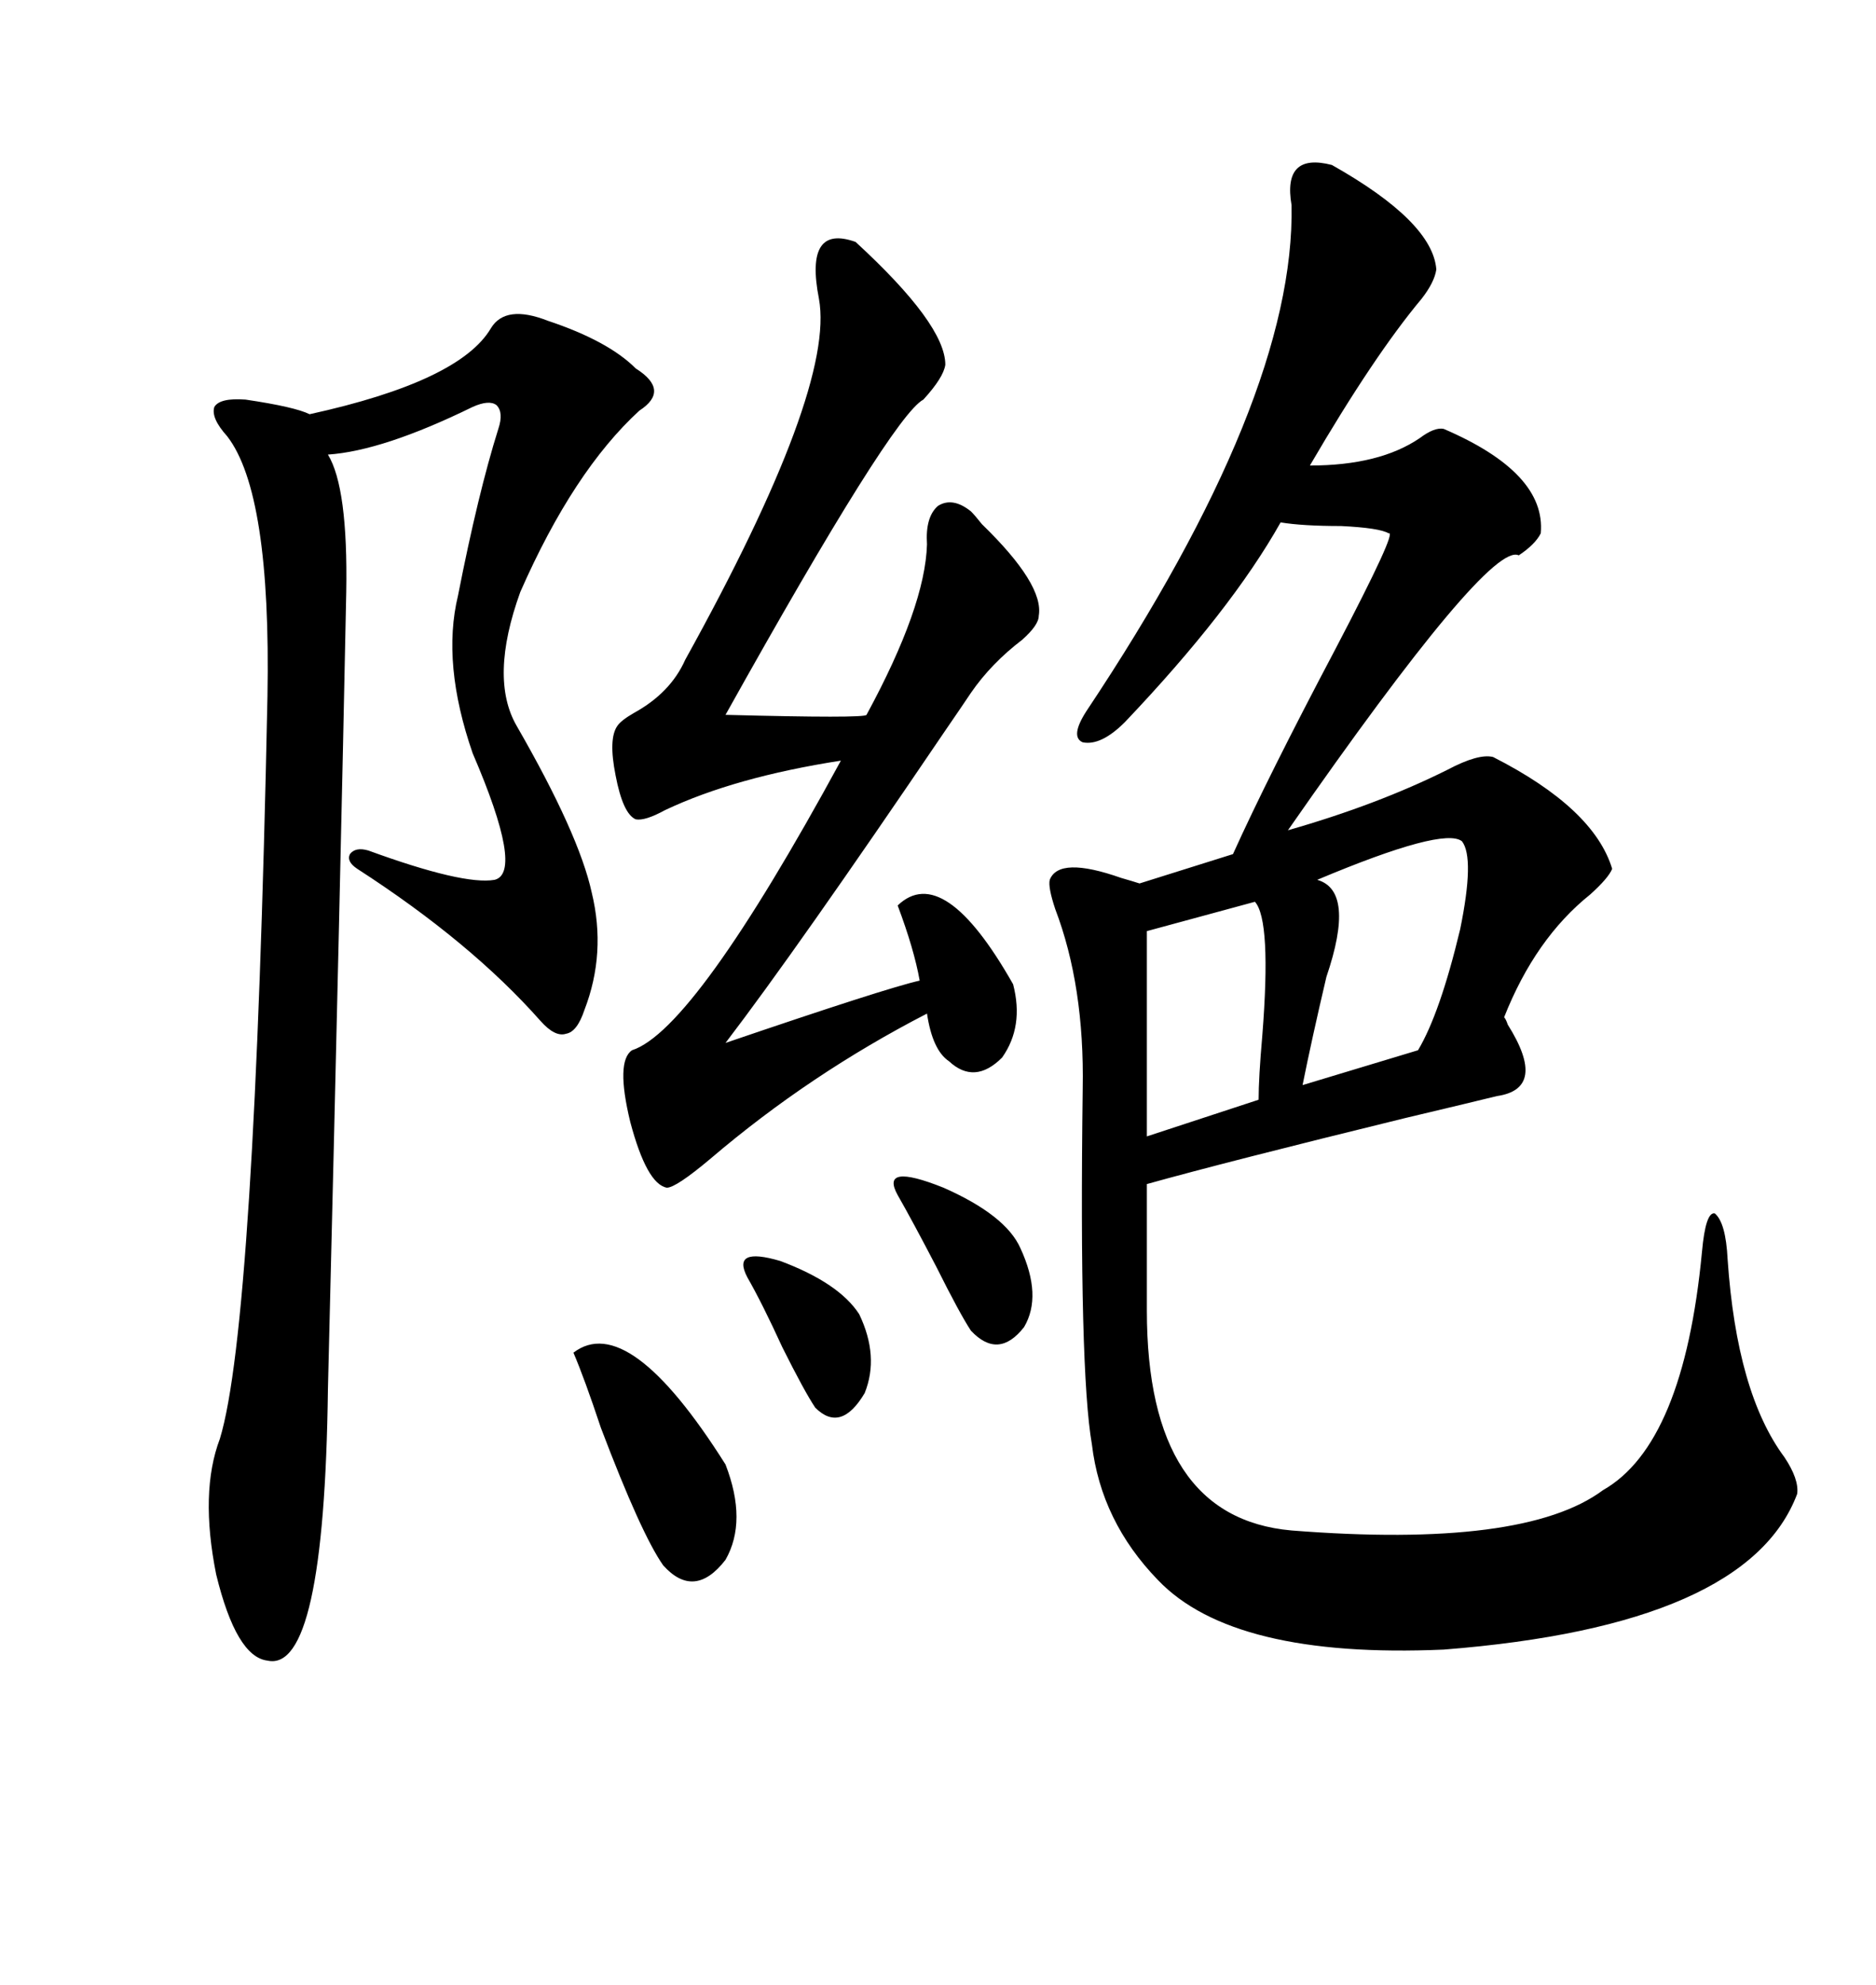<svg xmlns="http://www.w3.org/2000/svg" xmlns:xlink="http://www.w3.org/1999/xlink" width="300" height="317.285"><path d="M212.99 26.37L212.99 26.37Q229.10 35.45 229.69 43.07L229.69 43.07Q229.39 45.12 227.34 47.75L227.34 47.75Q219.73 56.84 209.47 74.41L209.47 74.41Q220.61 74.41 227.05 70.02L227.05 70.02Q229.39 68.26 230.86 68.55L230.86 68.55Q247.27 75.59 246.39 85.25L246.39 85.25Q245.51 87.01 242.87 88.77L242.87 88.77Q238.18 86.43 205.96 132.71L205.96 132.71Q220.31 128.61 231.45 123.05L231.45 123.05Q236.43 120.41 238.77 121.00L238.77 121.00Q254.88 129.20 257.81 138.87L257.81 138.87Q257.23 140.33 254.30 142.97L254.30 142.97Q245.51 150 240.53 162.60L240.53 162.60Q240.82 162.89 241.11 163.77L241.11 163.77Q247.56 174.02 239.36 175.20L239.36 175.20Q235.84 176.07 224.71 178.71L224.71 178.71Q196.00 185.74 183.40 189.26L183.40 189.26L183.40 209.47Q183.40 242.58 206.54 244.63L206.54 244.63Q243.75 247.56 256.35 238.18L256.35 238.18Q269.24 230.86 272.17 200.10L272.17 200.10Q272.75 193.65 274.22 193.95L274.22 193.95Q275.98 195.41 276.27 201.27L276.27 201.27Q277.73 222.66 285.35 232.91L285.35 232.91Q287.70 236.43 287.40 238.77L287.40 238.77Q279.49 259.86 230.86 263.67L230.86 263.67Q197.17 265.14 185.16 252.54L185.16 252.54Q176.07 243.16 174.61 230.86L174.61 230.86Q172.56 219.14 173.14 174.02L173.14 174.02Q173.44 157.62 168.75 145.31L168.75 145.31Q167.58 141.80 167.87 140.63L167.87 140.63Q169.34 136.82 179.30 140.33L179.30 140.33Q181.35 140.92 182.23 141.21L182.23 141.21L197.17 136.52Q202.73 124.22 213.57 103.71L213.57 103.71Q223.54 84.67 222.07 85.25L222.07 85.25Q220.61 84.38 214.45 84.08L214.45 84.08Q208.30 84.08 204.79 83.50L204.79 83.50Q196.88 97.56 179.88 115.43L179.88 115.43Q176.07 119.24 173.14 118.65L173.14 118.65Q171.09 117.77 173.73 113.67L173.73 113.67Q207.13 63.57 206.54 32.81L206.54 32.81Q205.08 24.32 212.99 26.37ZM87.60 51.27L87.60 51.27Q97.27 54.49 101.66 58.89L101.66 58.89Q107.23 62.40 102.25 65.63L102.25 65.63Q91.70 75.29 83.20 94.63L83.20 94.63Q78.22 108.40 82.62 116.02L82.62 116.02Q92.58 133.30 94.63 142.68L94.63 142.68Q96.97 152.34 93.46 161.43L93.46 161.43Q92.29 164.94 90.53 165.23L90.53 165.23Q88.77 165.82 86.43 163.18L86.43 163.18Q75.29 150.59 57.13 138.87L57.13 138.87Q55.37 137.70 55.96 136.52L55.96 136.52Q56.84 135.35 58.89 135.94L58.89 135.94Q74.12 141.50 79.10 140.63L79.10 140.63Q83.79 139.45 75.59 120.41L75.59 120.41Q70.61 106.05 73.24 95.21L73.24 95.21Q76.46 78.81 79.69 68.55L79.69 68.55Q80.57 65.92 79.39 64.75L79.39 64.75Q78.22 63.87 75.59 65.04L75.59 65.04Q61.23 72.07 52.44 72.66L52.44 72.66Q55.66 77.93 55.37 94.63L55.37 94.63Q54.49 138.57 52.44 222.07L52.44 222.07Q51.86 267.48 42.77 265.43L42.77 265.43Q37.79 264.84 34.57 251.66L34.57 251.66Q31.93 238.48 35.16 229.98L35.16 229.98Q40.72 211.82 42.77 111.33L42.77 111.33Q43.36 78.81 36.33 69.73L36.33 69.73Q33.69 66.80 34.28 65.04L34.28 65.04Q35.16 63.57 39.26 63.87L39.26 63.87Q47.17 65.04 49.51 66.21L49.51 66.21Q73.54 60.94 78.52 52.44L78.52 52.44Q80.86 48.63 87.60 51.27ZM136.82 38.67L136.82 38.67Q151.17 51.86 151.17 58.30L151.17 58.30Q150.88 60.35 147.66 63.87L147.66 63.87Q142.68 66.50 116.02 114.26L116.02 114.26Q138.28 114.84 138.57 114.26L138.57 114.26Q147.95 96.97 148.24 87.01L148.24 87.01Q147.95 82.62 150 80.86L150 80.86Q152.34 79.39 155.27 81.74L155.27 81.74Q155.86 82.32 157.03 83.79L157.03 83.79Q166.99 93.46 166.11 98.44L166.11 98.44Q166.11 99.90 163.48 102.25L163.48 102.25Q158.50 106.05 155.27 110.74L155.27 110.74Q154.10 112.50 150.88 117.19L150.88 117.19Q127.44 151.76 116.02 166.70L116.02 166.70Q141.80 157.91 147.07 156.74L147.07 156.74Q146.19 151.76 143.55 144.73L143.55 144.73Q150.88 137.70 162.01 157.32L162.01 157.32Q163.77 164.06 160.25 169.04L160.25 169.04Q155.86 173.44 151.76 169.63L151.76 169.63Q149.12 167.87 148.24 162.01L148.24 162.01Q129.49 171.68 113.67 185.16L113.67 185.16Q108.11 189.84 106.64 189.84L106.64 189.84Q103.42 189.26 100.78 179.30L100.78 179.30Q98.44 169.63 101.07 167.87L101.07 167.87Q111.04 164.65 134.47 121.58L134.47 121.58Q117.48 124.22 106.35 129.49L106.35 129.49Q103.13 131.25 101.66 130.96L101.66 130.96Q99.61 130.08 98.44 123.93L98.44 123.93Q97.27 118.07 98.73 116.02L98.73 116.02Q99.32 115.14 101.37 113.96L101.37 113.96Q107.23 110.74 109.57 105.47L109.57 105.47Q133.59 62.11 130.96 47.75L130.96 47.75Q128.61 35.74 136.82 38.67ZM233.79 134.47L233.79 134.47Q230.86 132.13 210.64 140.63L210.64 140.63Q216.80 142.38 212.11 156.15L212.11 156.15Q209.77 166.11 208.30 173.44L208.30 173.44L226.76 167.87Q230.27 162.01 233.50 148.54L233.50 148.54Q235.84 137.11 233.79 134.47ZM200.68 144.14L200.68 144.14L183.40 148.83L183.40 181.64L201.27 175.78Q201.27 172.27 201.86 165.53L201.86 165.53Q203.32 147.07 200.68 144.14ZM91.70 216.21L91.70 216.21Q100.49 209.47 116.02 234.08L116.02 234.08Q119.53 243.16 116.02 249.32L116.02 249.32Q111.04 255.76 106.05 250.20L106.05 250.20Q102.54 245.21 96.09 228.22L96.09 228.22Q93.46 220.31 91.70 216.21ZM143.55 191.02L143.55 191.02Q140.63 185.74 150.88 189.84L150.88 189.84Q160.84 194.24 163.18 199.51L163.18 199.51Q166.70 207.13 163.77 212.11L163.77 212.11Q159.67 217.38 155.27 212.70L155.27 212.70Q153.52 210.06 149.71 202.44L149.71 202.44Q145.90 195.12 143.55 191.02ZM119.53 204.20L119.53 204.20Q116.89 199.22 124.80 201.56L124.80 201.56Q134.18 205.08 137.40 210.06L137.40 210.06Q140.63 216.80 138.28 222.66L138.28 222.66Q134.47 229.10 130.37 225L130.37 225Q128.61 222.36 125.10 215.33L125.10 215.33Q121.88 208.30 119.53 204.20Z"/></svg>
